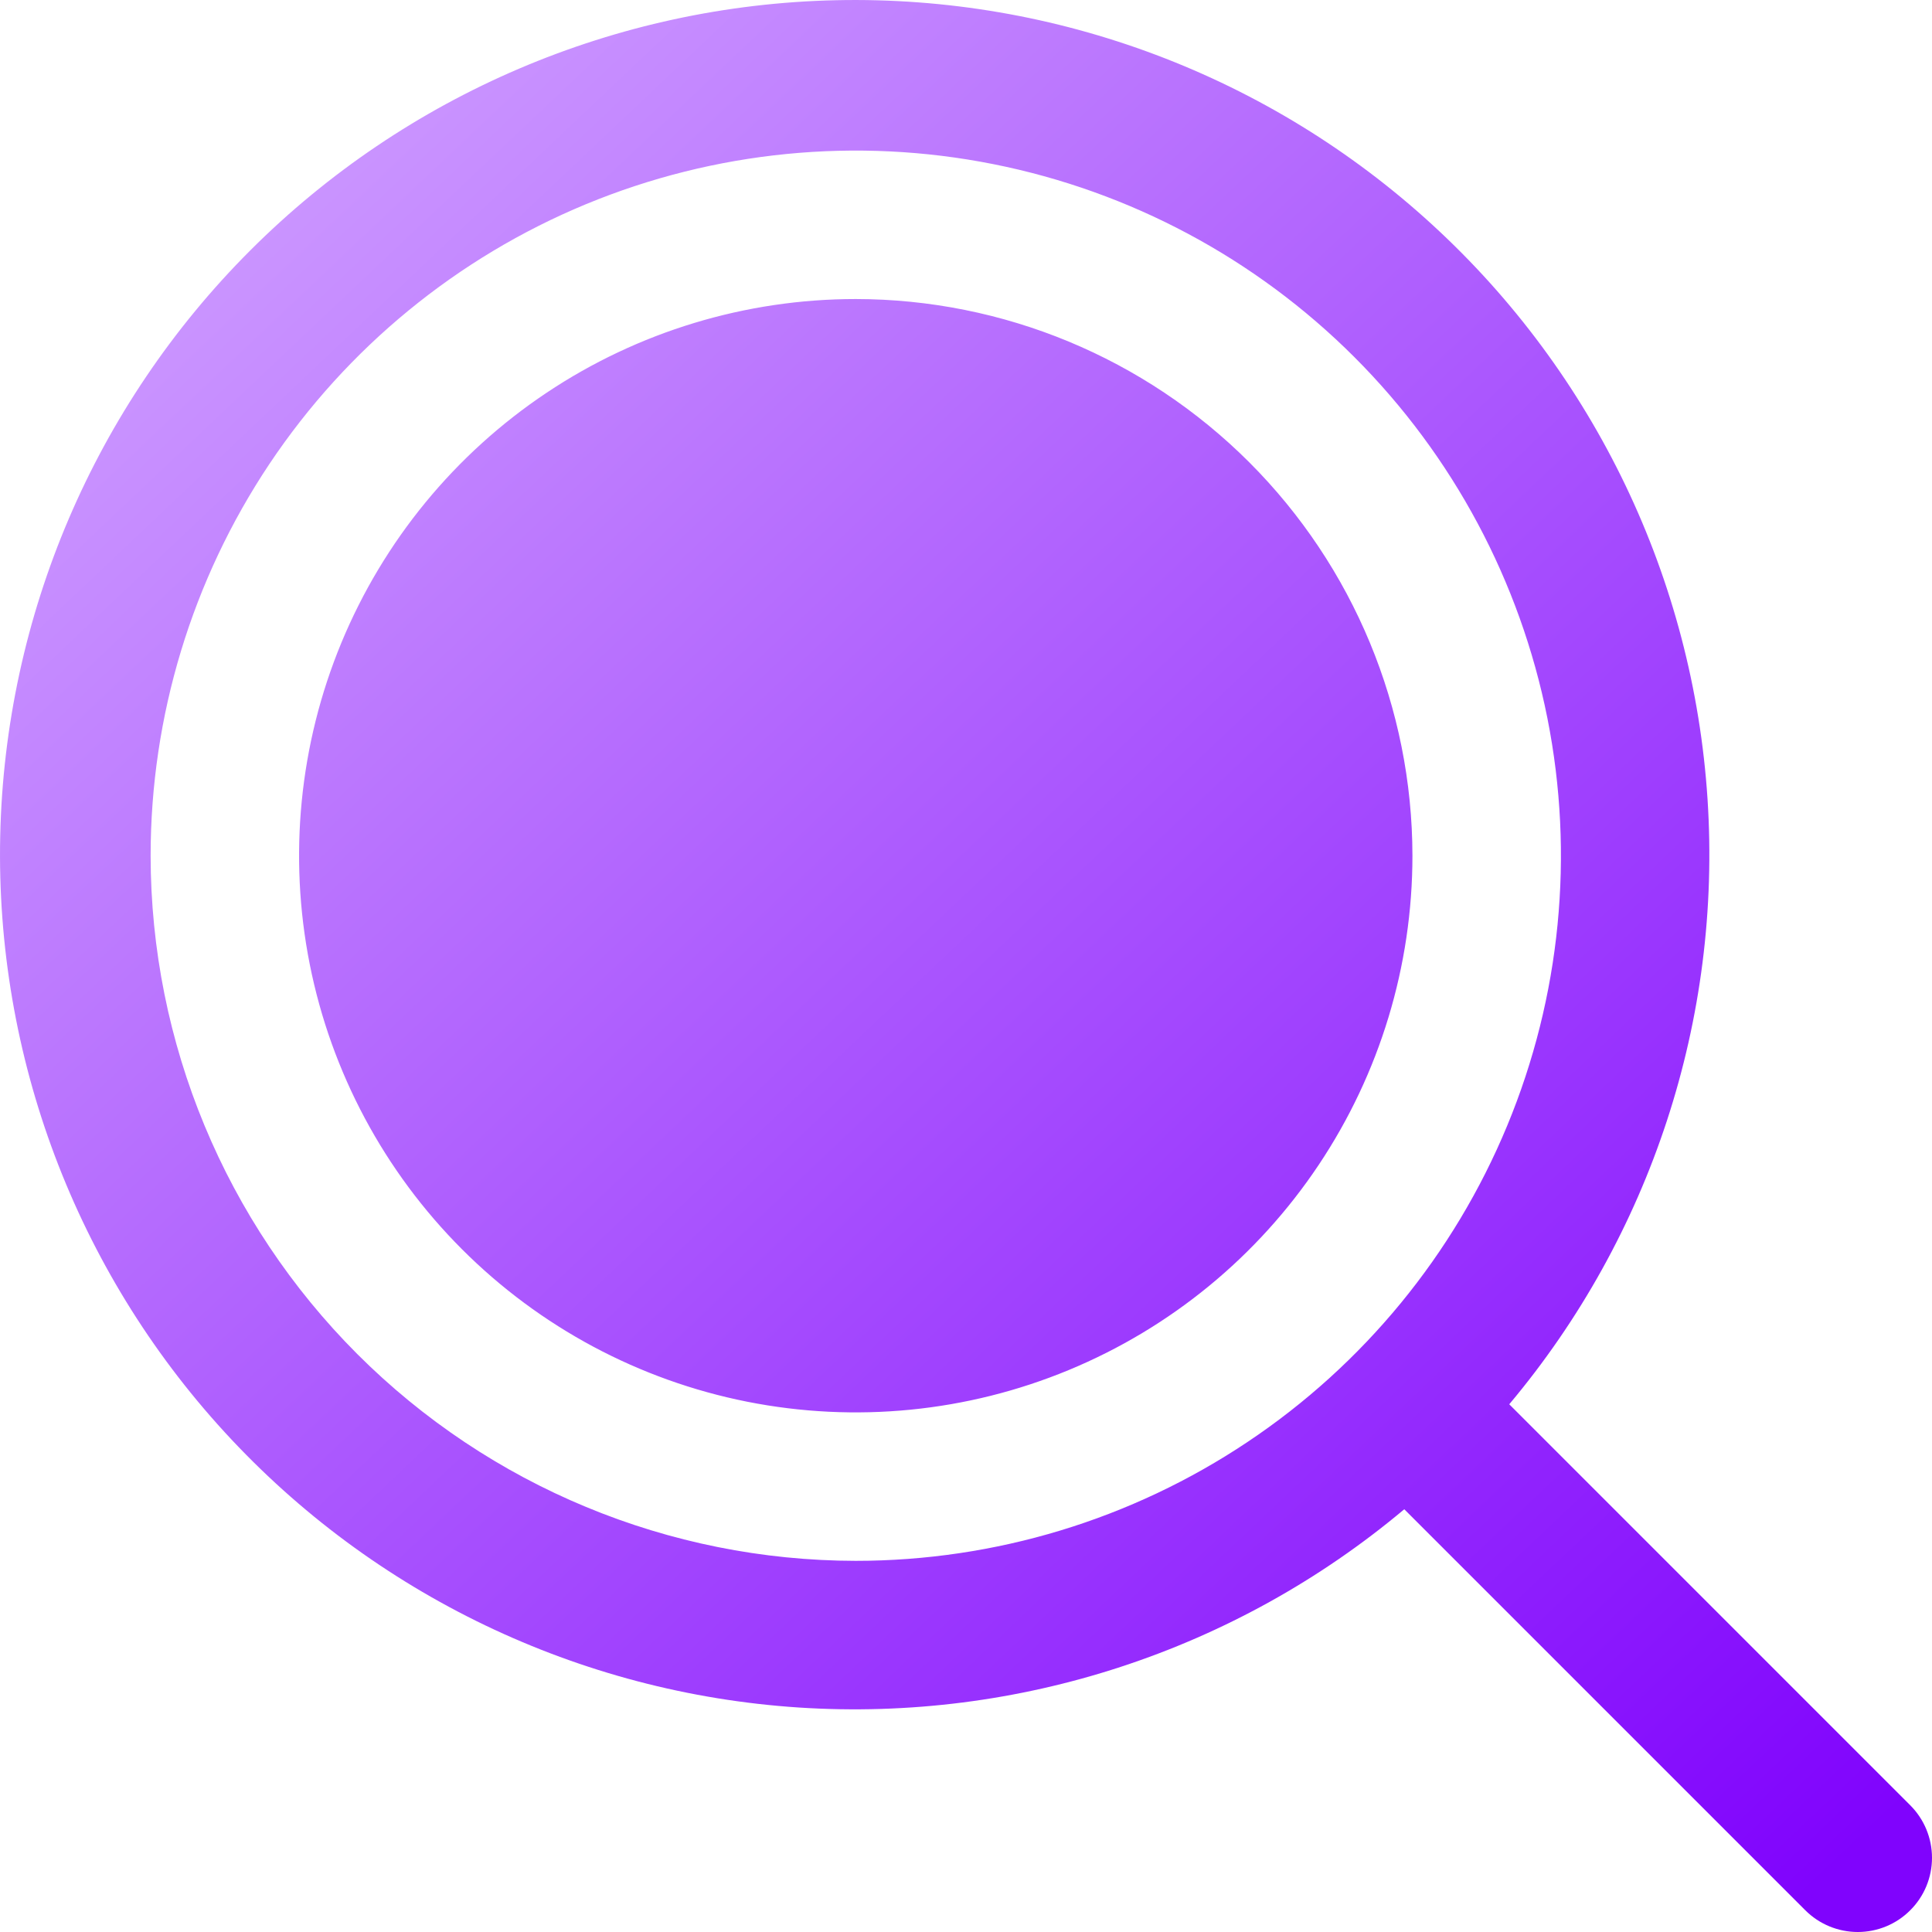 <svg width="27" height="27" viewBox="0 0 27 27" fill="none" xmlns="http://www.w3.org/2000/svg">
<path d="M19.739 11.959C19.739 13.498 19.283 15.002 18.428 16.281C17.573 17.561 16.358 18.558 14.937 19.146C13.515 19.735 11.951 19.889 10.441 19.589C8.932 19.289 7.546 18.548 6.458 17.46C5.37 16.372 4.629 14.986 4.329 13.477C4.029 11.967 4.183 10.403 4.771 8.982C5.36 7.56 6.357 6.345 7.637 5.49C8.916 4.635 10.421 4.179 11.959 4.179C14.022 4.181 15.999 5.002 17.458 6.46C18.917 7.919 19.737 9.896 19.739 11.959ZM26.696 26.696C26.502 26.891 26.238 27 25.963 27C25.688 27 25.424 26.891 25.229 26.696L19.625 21.092C17.267 23.071 14.237 24.063 11.165 23.863C8.094 23.662 5.219 22.283 3.139 20.014C1.059 17.745 -0.064 14.761 0.003 11.684C0.07 8.607 1.322 5.674 3.499 3.498C5.675 1.322 8.608 0.07 11.685 0.003C14.762 -0.064 17.747 1.06 20.016 3.14C22.285 5.219 23.663 8.095 23.863 11.166C24.064 14.238 23.071 17.268 21.092 19.625L26.696 25.229C26.891 25.424 27 25.688 27 25.963C27 26.238 26.891 26.502 26.696 26.696ZM11.959 21.813C13.908 21.813 15.814 21.235 17.434 20.152C19.055 19.07 20.318 17.531 21.064 15.73C21.81 13.929 22.005 11.948 21.625 10.036C21.244 8.125 20.306 6.369 18.928 4.991C17.549 3.612 15.793 2.674 13.882 2.294C11.97 1.913 9.989 2.109 8.188 2.854C6.387 3.6 4.848 4.863 3.765 6.484C2.683 8.105 2.105 10.01 2.105 11.959C2.107 14.572 3.147 17.076 4.994 18.924C6.842 20.771 9.347 21.81 11.959 21.813Z" fill="url(#paint0_linear_4139_9451)"/>
<defs>
<linearGradient id="paint0_linear_4139_9451" x1="0.909" y1="0.454" x2="25.42" y2="26.353" gradientUnits="userSpaceOnUse">
<stop stop-color="#D3A6FF"/>
<stop offset="1" stop-color="#8003FD"/>
</linearGradient>
</defs>
</svg>
